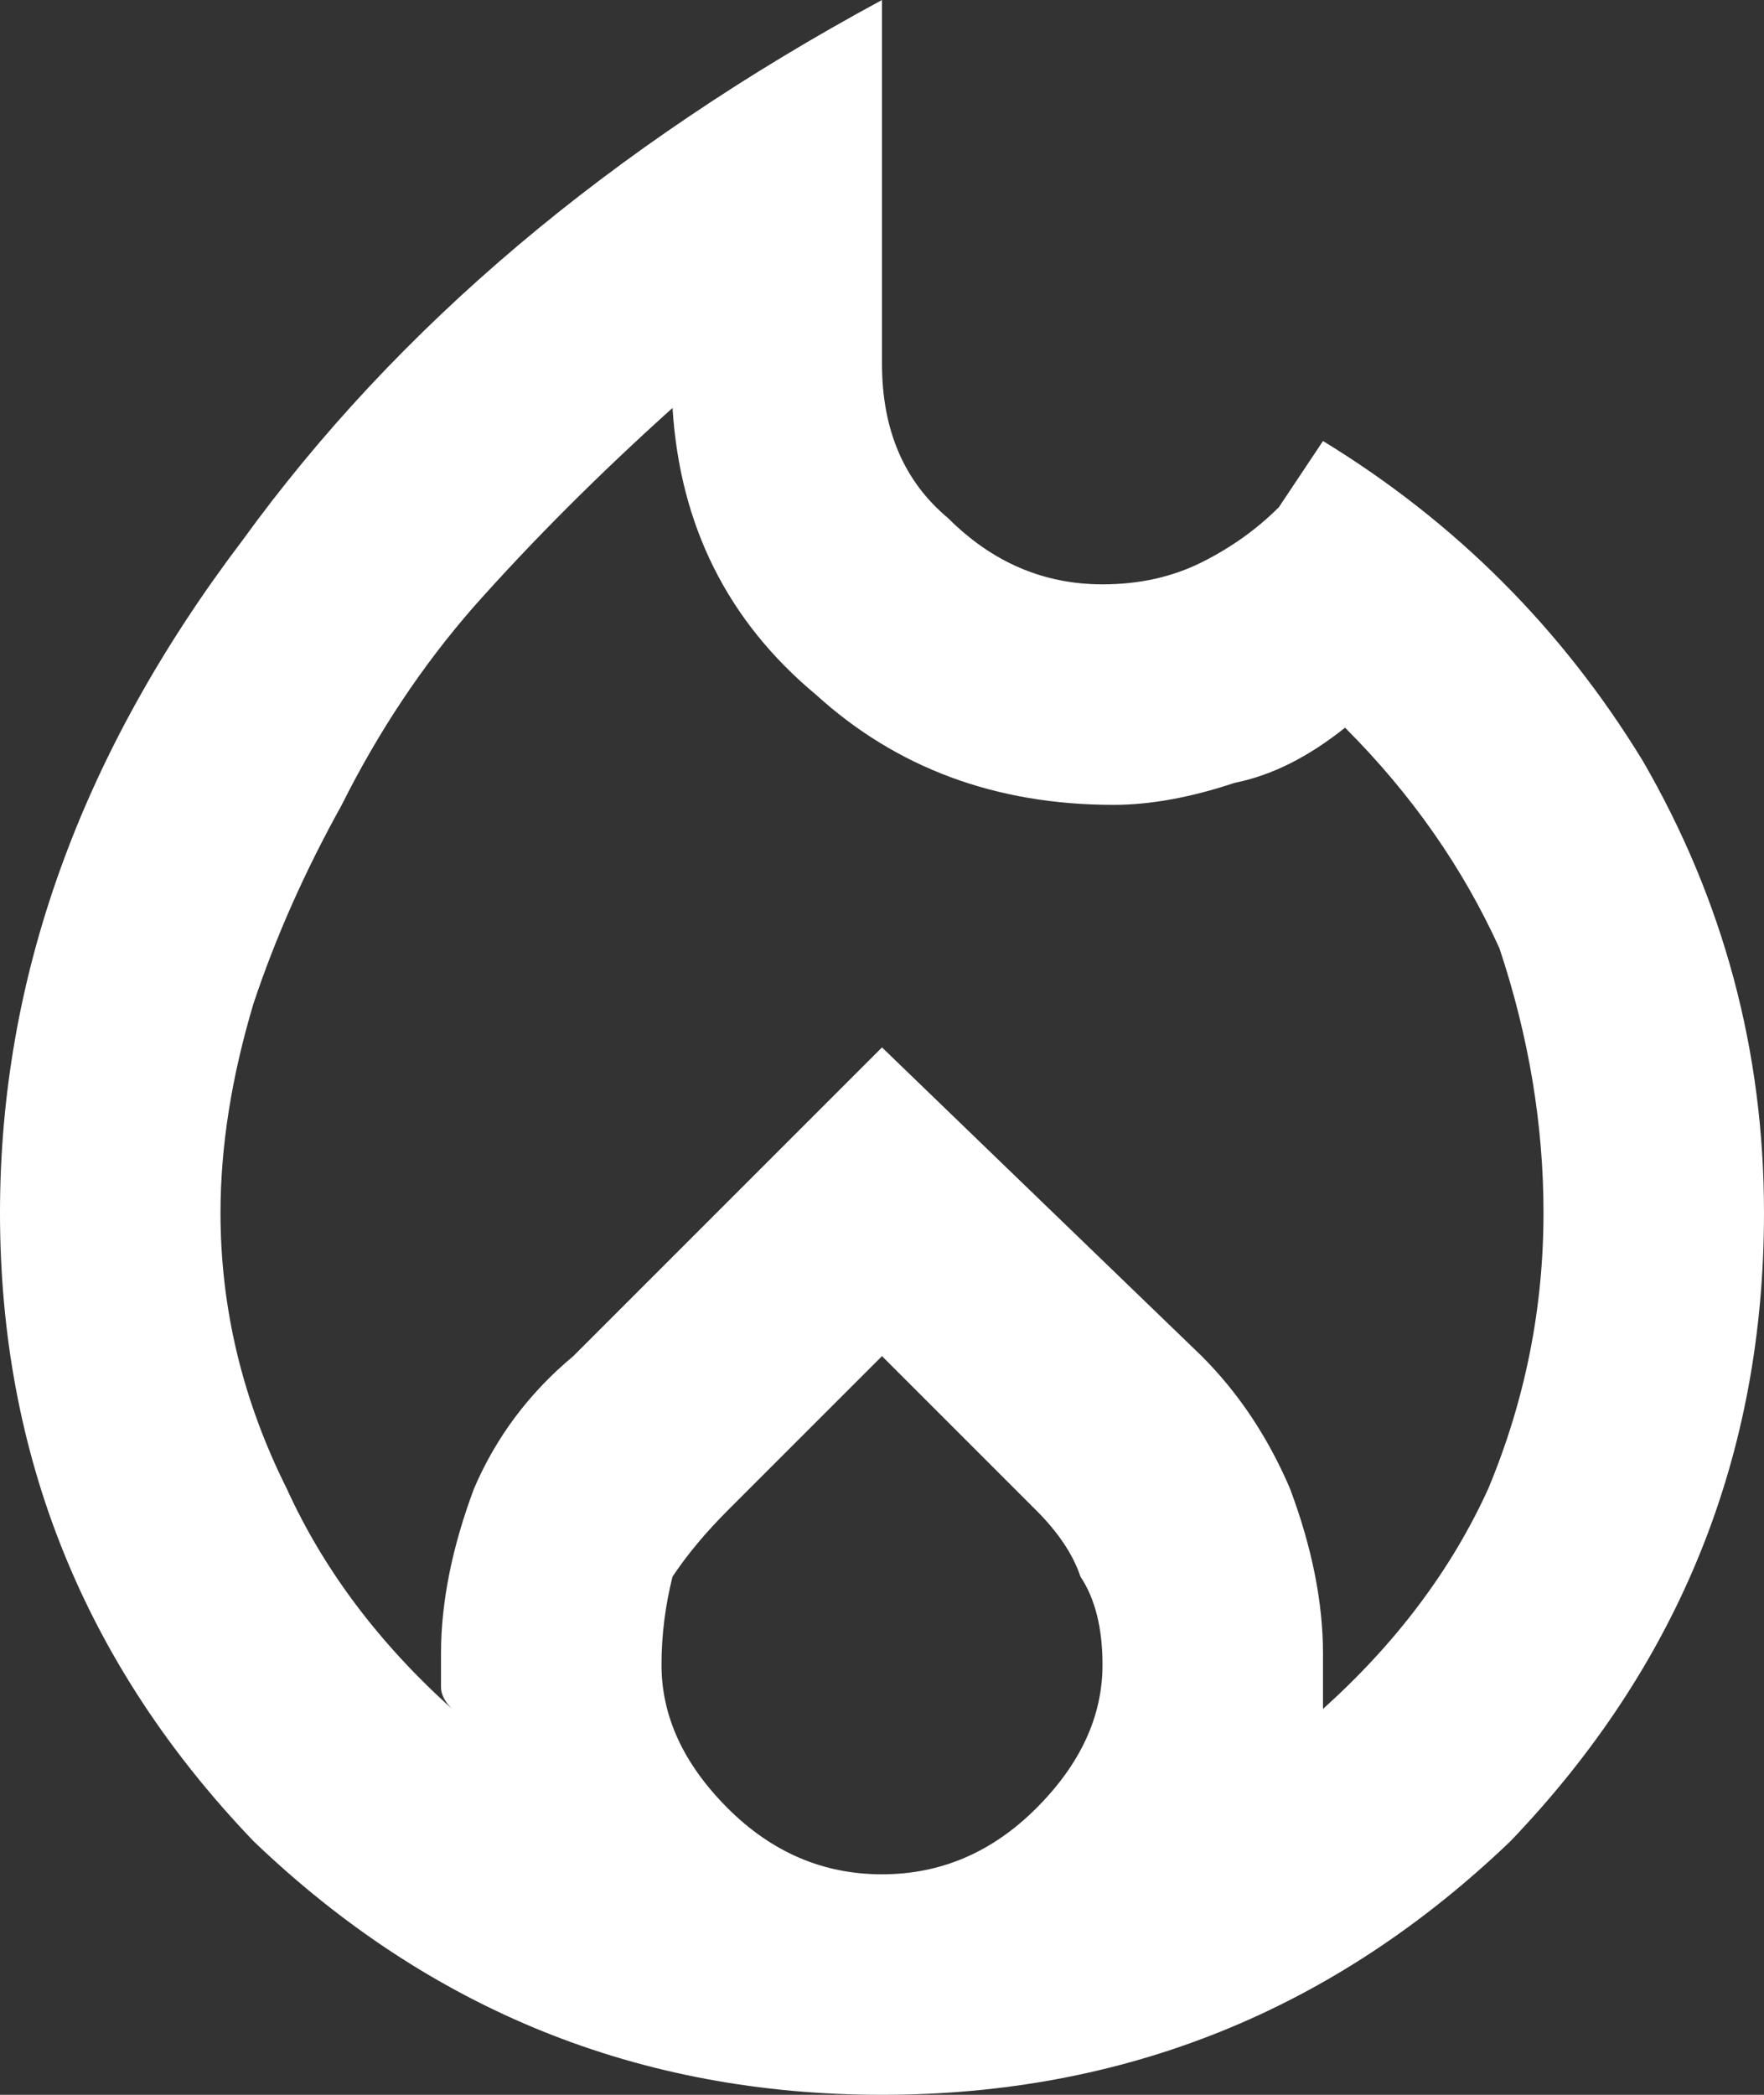 <svg version="1.2" xmlns="http://www.w3.org/2000/svg" viewBox="0 0 16 19" width="16" height="19">
	<rect x="0" y="0" width="16" height="19" fill="#333333" stroke="none"/>
	<title>ispardavimas-svg</title>
	<style>
		.s0 { fill: #ffffff } 
	</style>
	<path fill-rule="evenodd" class="s0" d="m8 0v3.3q0 0.9 0.6 1.4 0.6 0.6 1.4 0.6 0.5 0 0.9-0.2 0.4-0.2 0.7-0.5l0.4-0.6q1.8 1.1 2.9 2.9 1.1 1.9 1.1 4.1 0 3.3-2.3 5.7-2.4 2.3-5.7 2.3-3.3 0-5.7-2.3-2.3-2.4-2.3-5.7 0-3.2 2.2-6.1 2.1-2.9 5.8-4.9zm0 12.3l-1.4 1.4q-0.3 0.3-0.5 0.6-0.1 0.4-0.1 0.8 0 0.7 0.6 1.3 0.6 0.6 1.4 0.6 0.8 0 1.4-0.6 0.6-0.6 0.6-1.3 0-0.5-0.2-0.8-0.1-0.3-0.4-0.6zm-6-1.3q0 1.3 0.6 2.5 0.5 1.1 1.5 2-0.1-0.1-0.1-0.2v-0.3q0-0.7 0.3-1.5 0.3-0.7 0.9-1.2l2.8-2.8 2.9 2.8q0.5 0.5 0.8 1.2 0.3 0.8 0.3 1.5v0.3q0 0.1 0 0.2 1-0.9 1.5-2 0.5-1.2 0.5-2.5 0-1.2-0.4-2.4-0.5-1.1-1.4-2-0.5 0.4-1 0.5-0.6 0.2-1.1 0.2-1.6 0-2.7-1-1.2-1-1.3-2.6-1 0.9-1.8 1.8-0.7 0.8-1.2 1.8-0.5 0.9-0.8 1.8-0.3 1-0.3 1.9z"/>
</svg>